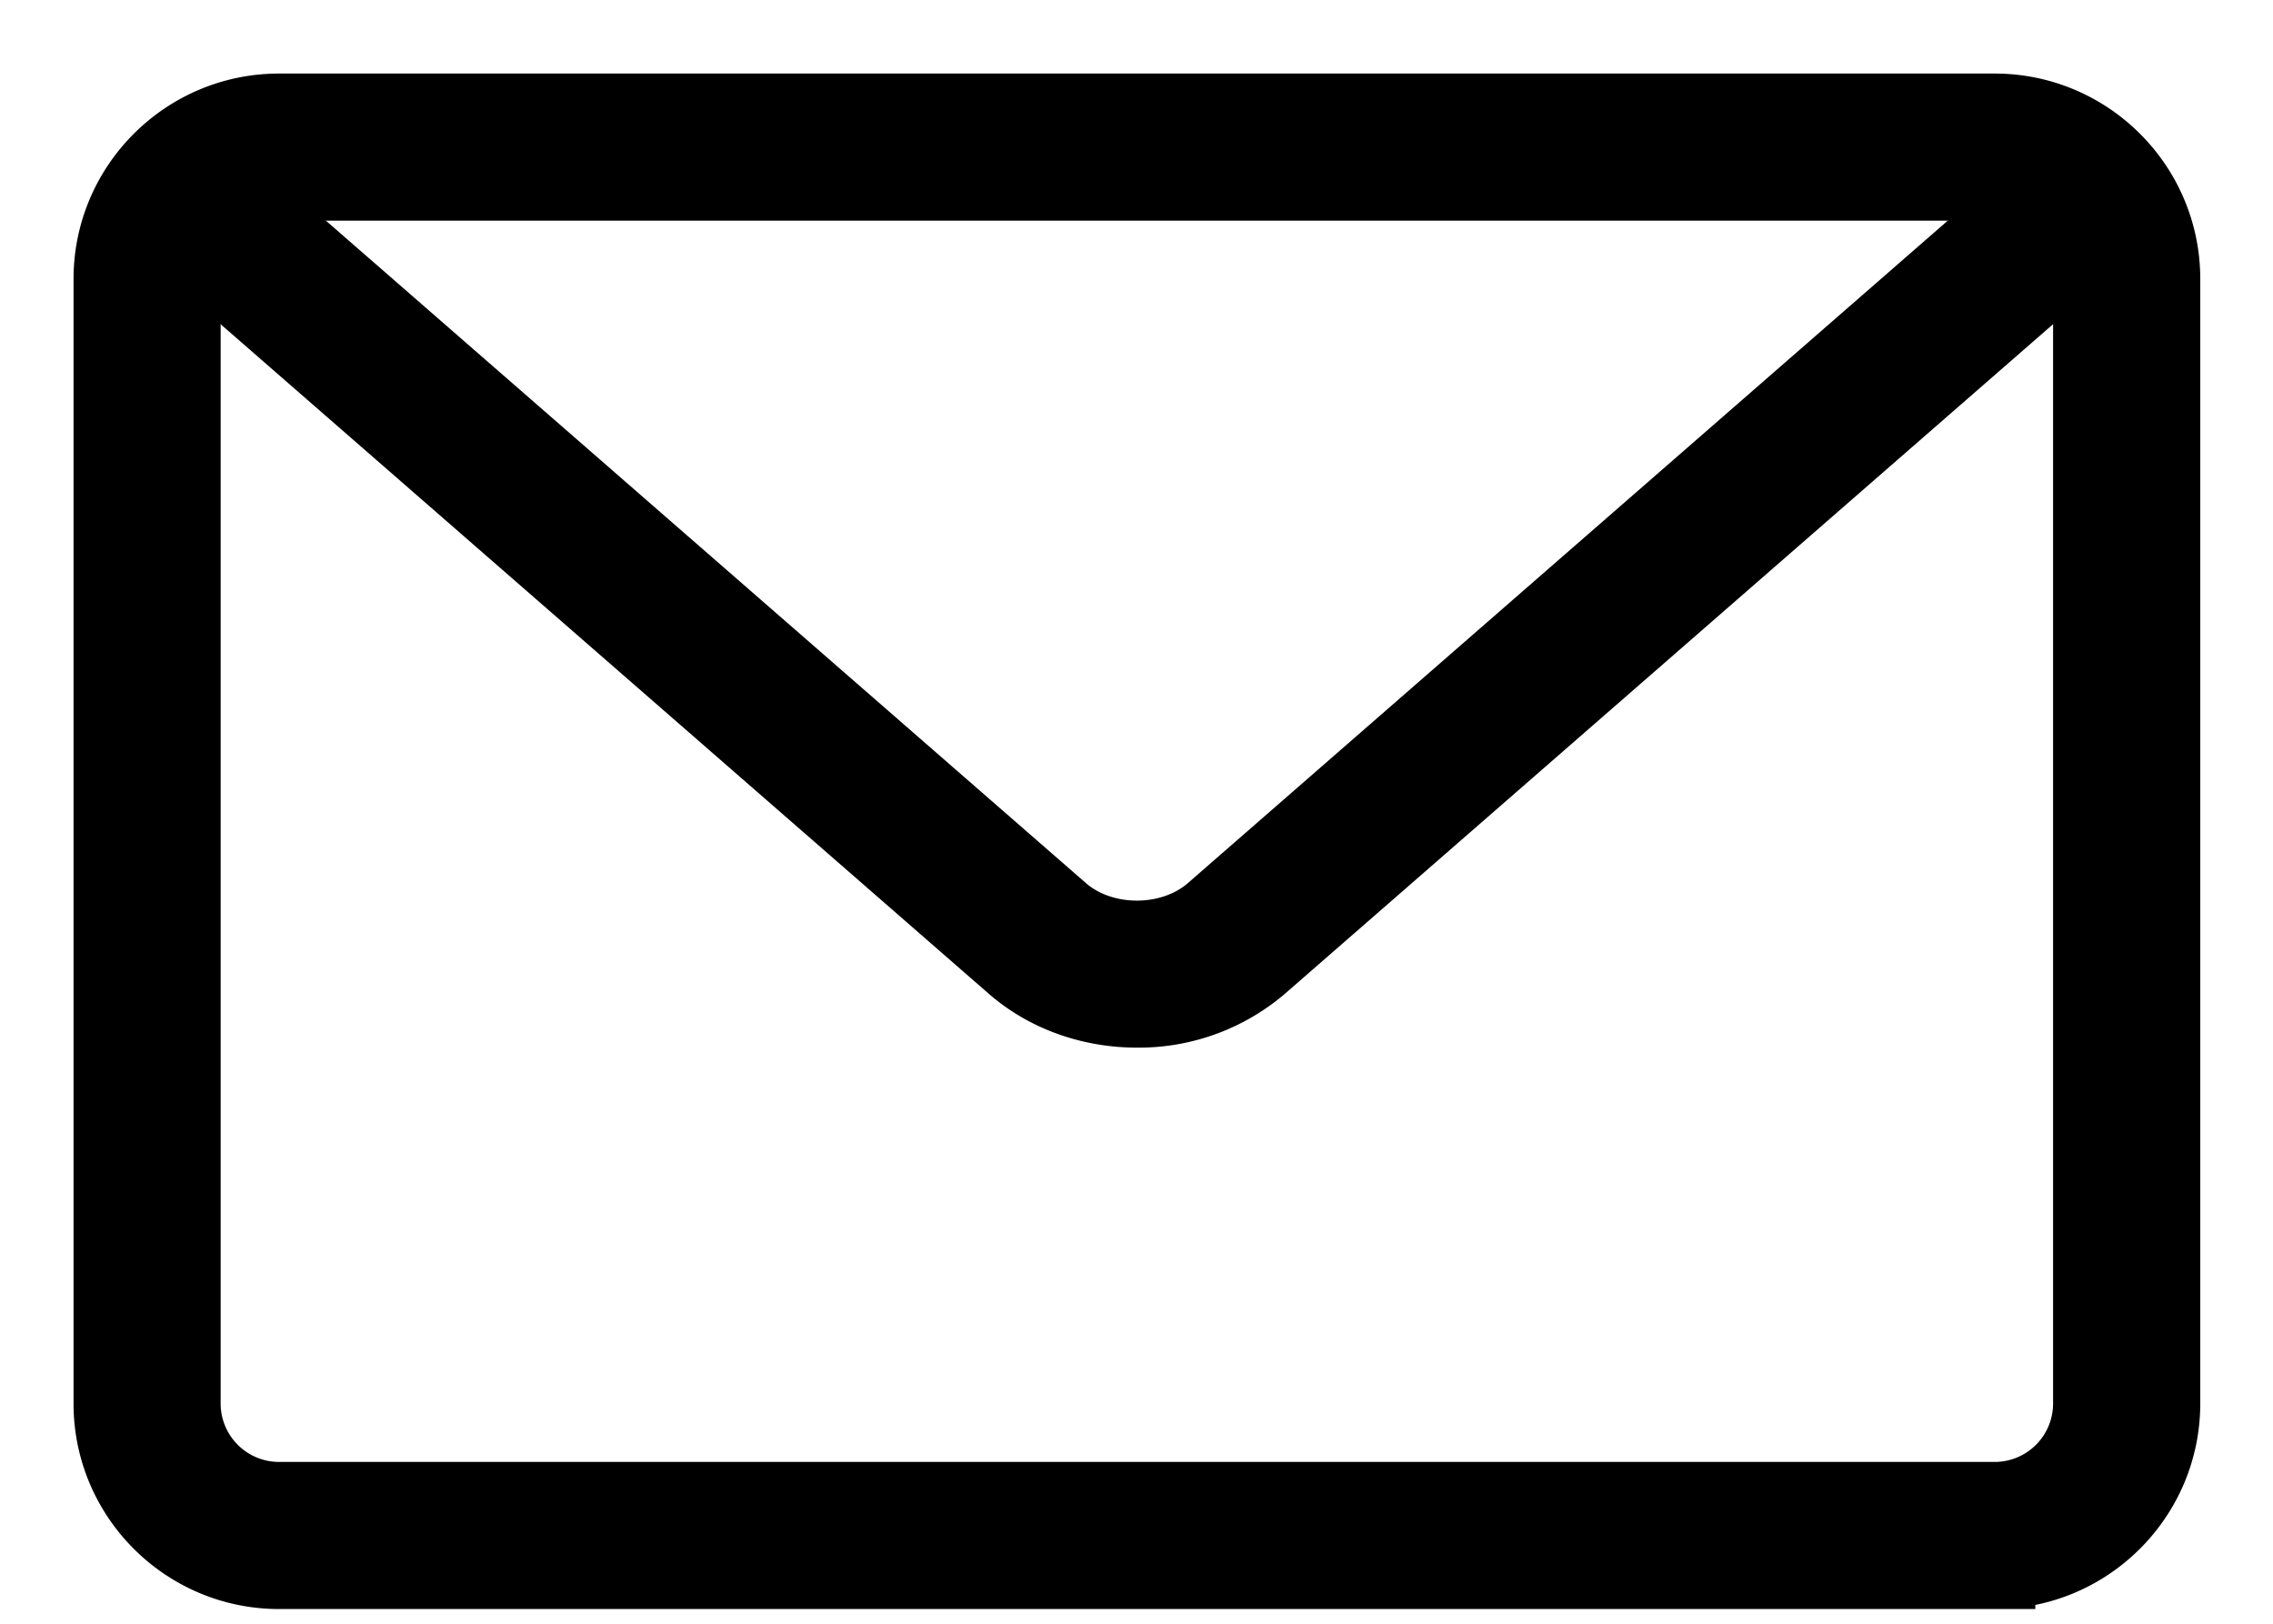 <svg xmlns="http://www.w3.org/2000/svg" width="28" height="20" viewBox="0 0 28 20">
    <g fill="none" fill-rule="evenodd">
        <path fill="#000" d="M3.438 2.219a1.22 1.22 0 0 0-1.22 1.218v13.851a1.22 1.22 0 0 0 1.22 1.219h21.134a1.22 1.22 0 0 0 1.219-1.219V3.438a1.22 1.22 0 0 0-1.219-1.22H3.438zm21.134 17.1H3.438c-1.12 0-2.032-.91-2.032-2.03V3.436c0-1.12.912-2.03 2.032-2.03h21.134c1.12 0 2.032.91 2.032 2.03v13.851c0 1.12-.912 2.031-2.032 2.031z"/>
        <path stroke="#000" d="M3.438 2.219a1.22 1.22 0 0 0-1.22 1.218v13.851a1.22 1.22 0 0 0 1.22 1.219h21.134a1.22 1.22 0 0 0 1.219-1.219V3.438a1.22 1.22 0 0 0-1.219-1.22H3.438zm21.134 17.1H3.438c-1.12 0-2.032-.91-2.032-2.03V3.436c0-1.12.912-2.03 2.032-2.03h21.134c1.12 0 2.032.91 2.032 2.03v13.851c0 1.12-.912 2.031-2.032 2.031z"/>
        <path fill="#000" d="M14.005 12.404c-.54 0-1.08-.18-1.492-.537L2.13 2.818a.407.407 0 1 1 .535-.613l10.382 9.048c.52.454 1.397.453 1.916 0l10.38-9.048a.405.405 0 0 1 .573.041.406.406 0 0 1-.039.573l-10.38 9.047a2.272 2.272 0 0 1-1.492.538"/>
        <path stroke="#000" d="M14.005 12.404c-.54 0-1.08-.18-1.492-.537L2.13 2.818a.407.407 0 1 1 .535-.613l10.382 9.048c.52.454 1.397.453 1.916 0l10.38-9.048a.405.405 0 0 1 .573.041.406.406 0 0 1-.039.573l-10.38 9.047a2.272 2.272 0 0 1-1.492.538z"/>
    </g>
</svg>

